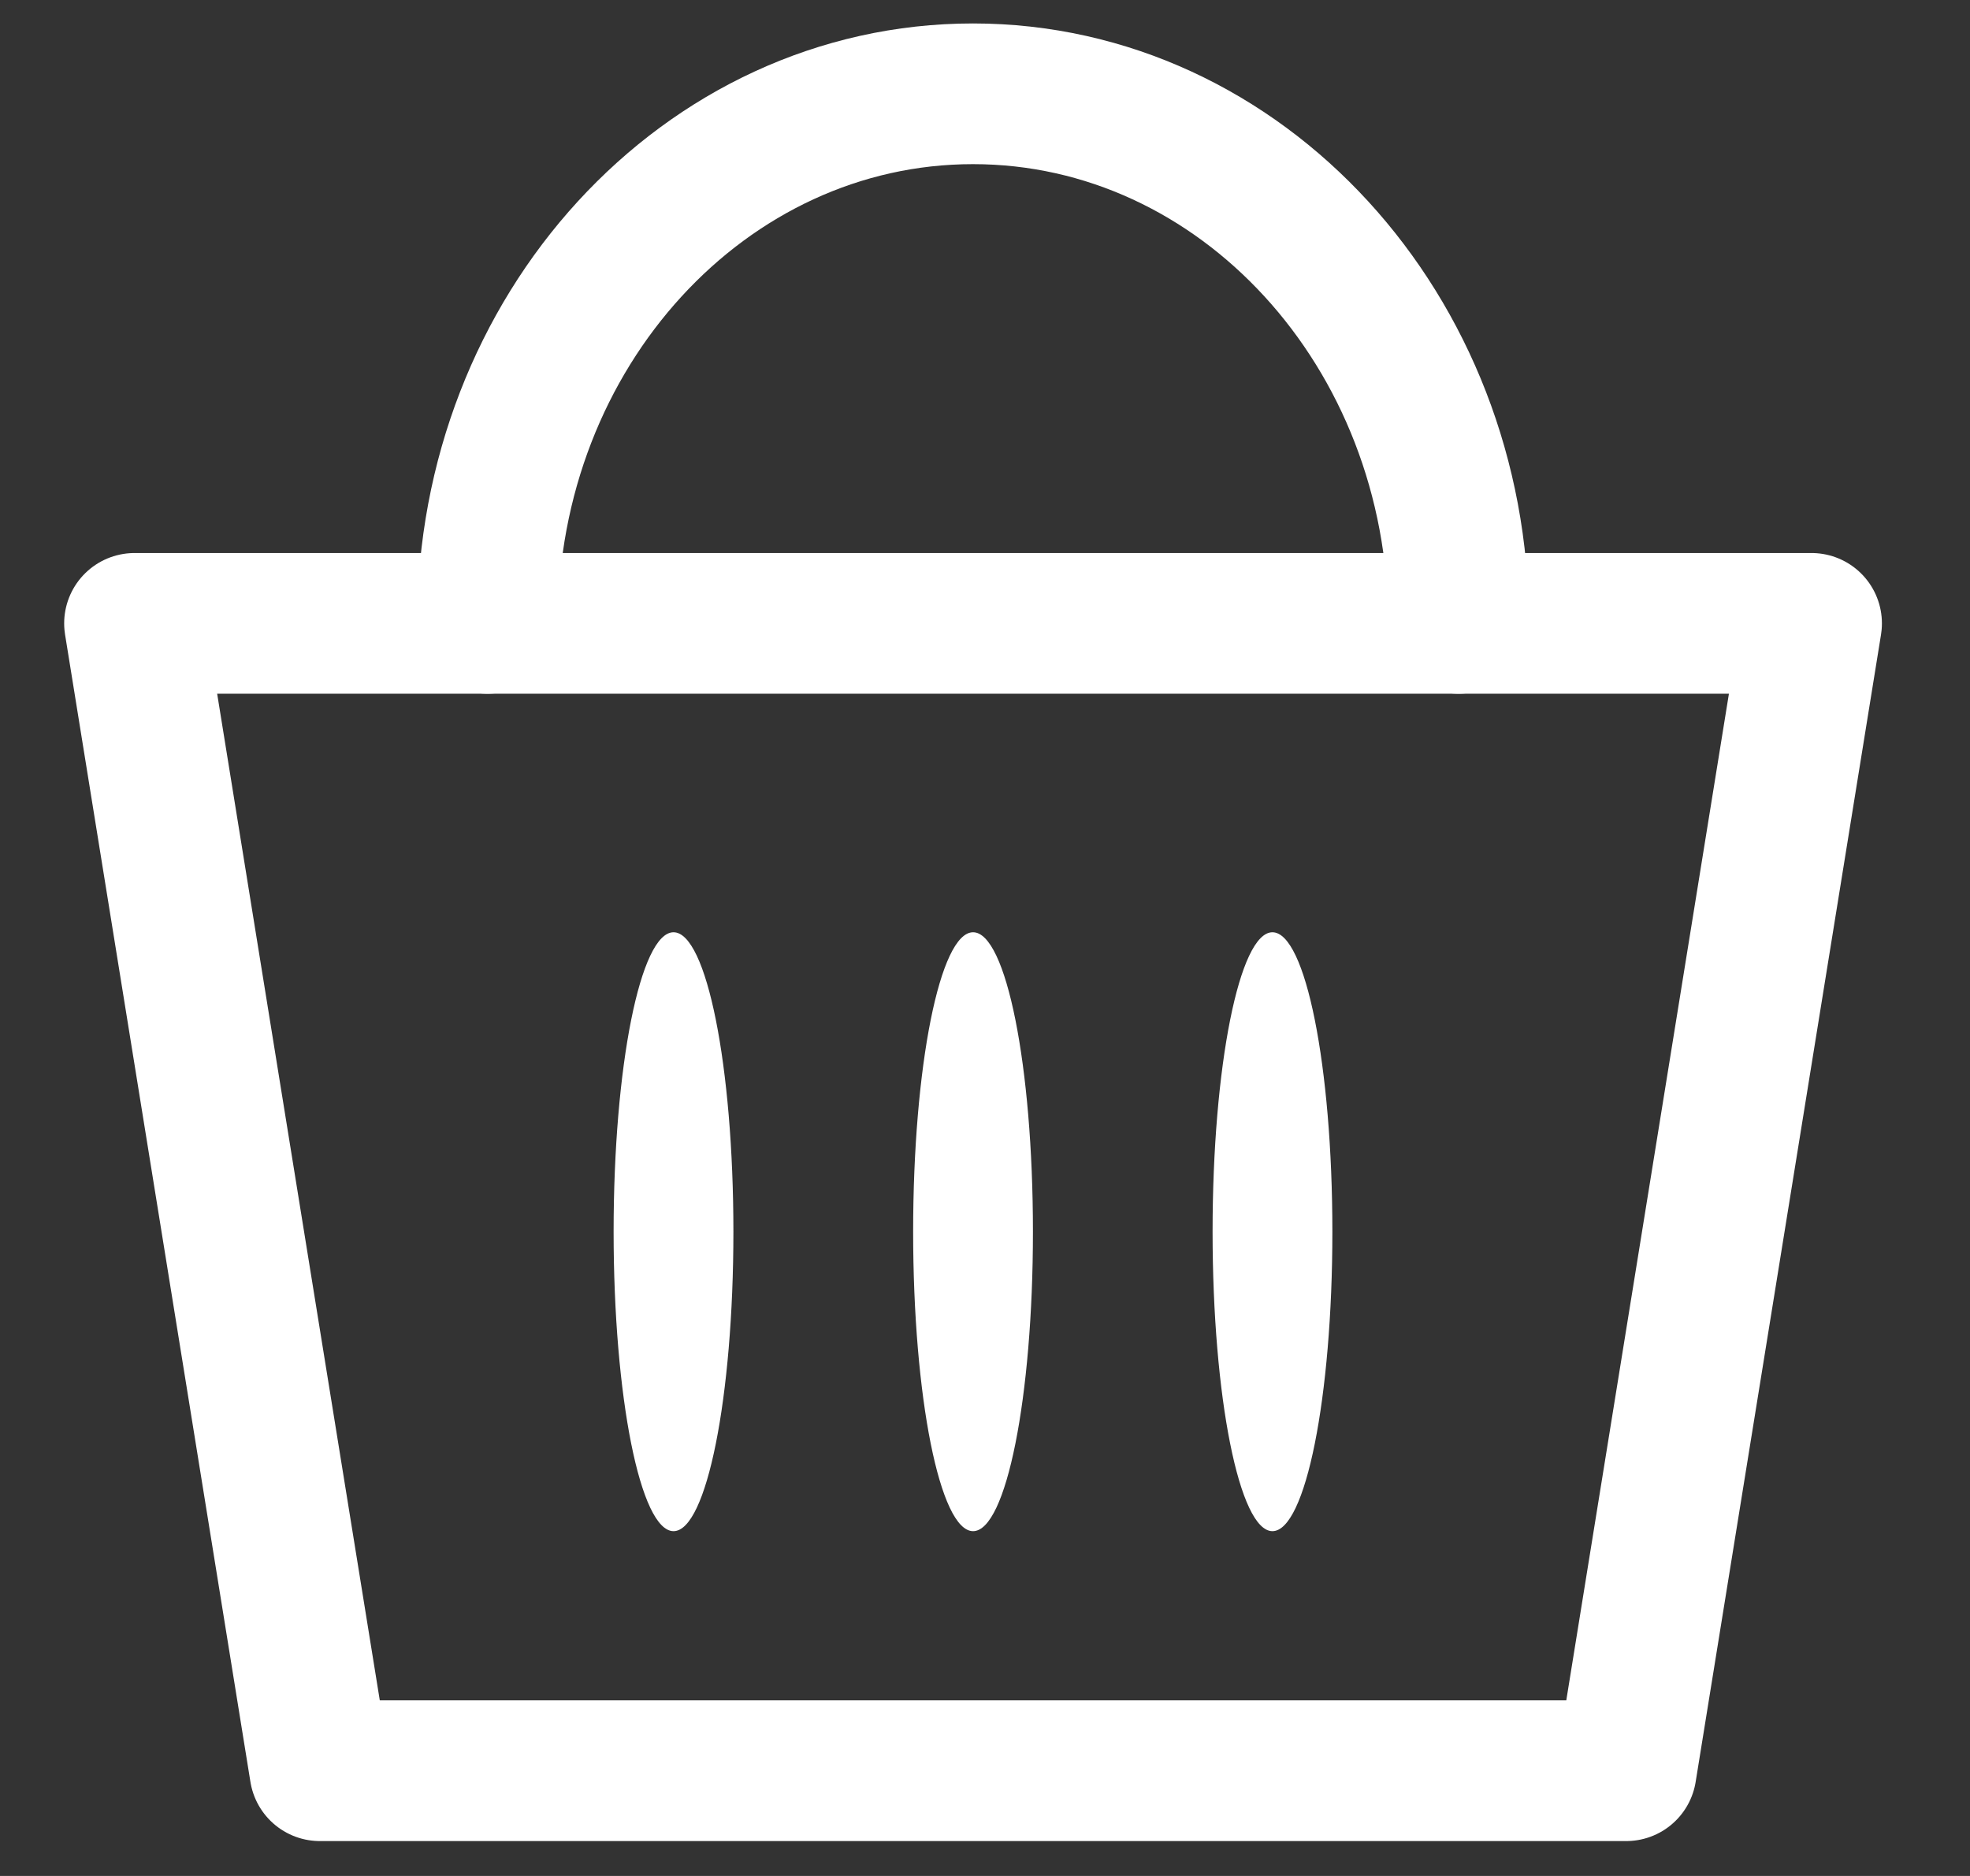 <svg width="21" height="20" viewBox="0 0 21 20" fill="none" xmlns="http://www.w3.org/2000/svg">
<rect x="0" y="0" width="21" height="20" fill="#333333" stroke="none"/>
<path d="M1.434 6.646H19.311L17.335 18.878H3.41L1.434 6.646Z" stroke="white" stroke-width="1.5" stroke-linecap="round" stroke-linejoin="round"/>
<path d="M15.548 6.646C15.548 3.528 13.231 1 10.372 1C7.514 1 5.197 3.528 5.197 6.646" stroke="white" stroke-width="1.5" stroke-linecap="round" stroke-linejoin="round"/>
<path d="M7.18 16.324C7.532 16.324 7.818 14.895 7.818 13.131C7.818 11.368 7.532 9.939 7.18 9.939C6.827 9.939 6.541 11.368 6.541 13.131C6.541 14.895 6.827 16.324 7.18 16.324Z" fill="white"/>
<path d="M10.373 16.324C10.726 16.324 11.011 14.895 11.011 13.131C11.011 11.368 10.726 9.939 10.373 9.939C10.02 9.939 9.734 11.368 9.734 13.131C9.734 14.895 10.02 16.324 10.373 16.324Z" fill="white"/>
<path d="M13.564 16.324C13.917 16.324 14.203 14.895 14.203 13.131C14.203 11.368 13.917 9.939 13.564 9.939C13.212 9.939 12.926 11.368 12.926 13.131C12.926 14.895 13.212 16.324 13.564 16.324Z" fill="white"/>
</svg>
